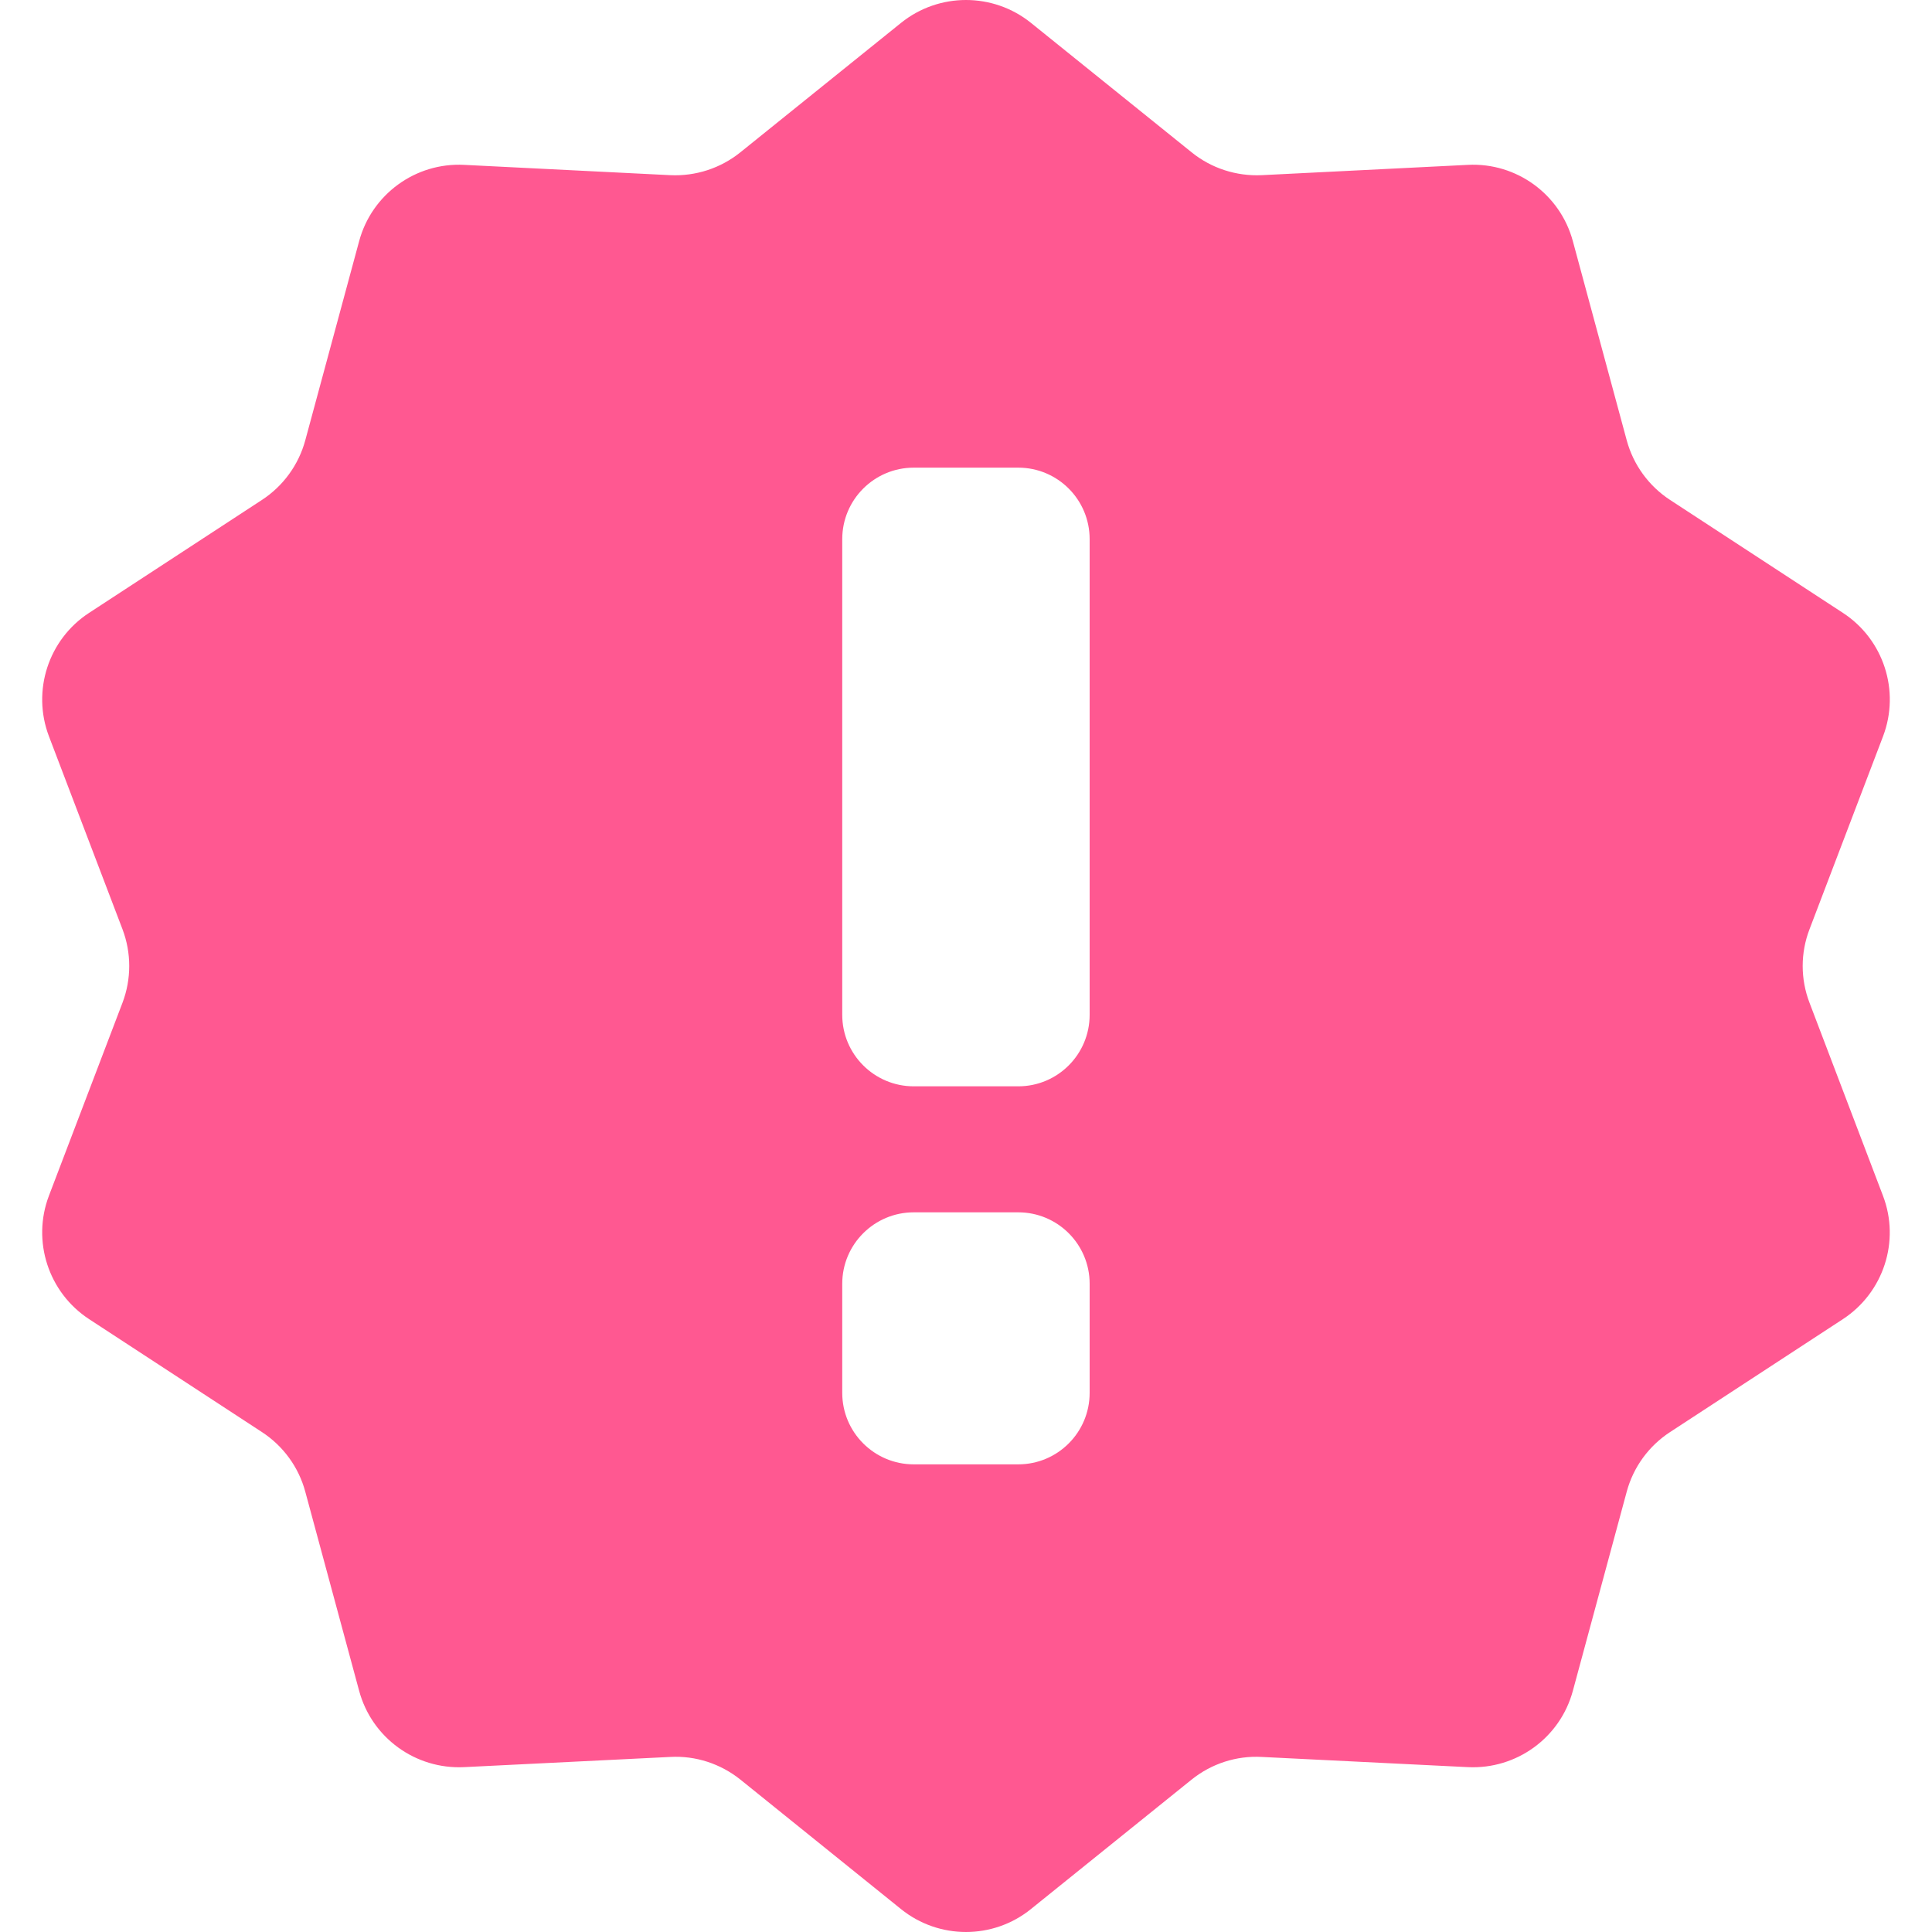 <svg width="18" height="18" viewBox="0 0 18 18" fill="none" xmlns="http://www.w3.org/2000/svg">
<g clip-path="url(#clip0_96_4)">
<path d="M16.859 9.343C16.774 9.122 16.774 8.878 16.859 8.657L17.544 6.86C17.705 6.436 17.549 5.957 17.17 5.71L15.56 4.658C15.362 4.529 15.218 4.331 15.156 4.103L14.654 2.247C14.536 1.809 14.128 1.513 13.676 1.536L11.755 1.632C11.519 1.643 11.286 1.568 11.102 1.419L9.605 0.213C9.252 -0.071 8.748 -0.071 8.395 0.213L6.898 1.419C6.713 1.568 6.481 1.643 6.245 1.632L4.324 1.536C3.872 1.513 3.464 1.809 3.346 2.247L2.844 4.103C2.782 4.331 2.638 4.529 2.44 4.658L0.83 5.71C0.451 5.957 0.295 6.436 0.456 6.86L1.141 8.657C1.225 8.878 1.225 9.122 1.141 9.343L0.456 11.14C0.295 11.563 0.451 12.042 0.83 12.29L2.44 13.342C2.638 13.471 2.782 13.668 2.844 13.897L3.346 15.753C3.464 16.191 3.872 16.486 4.324 16.464L6.245 16.369C6.481 16.356 6.713 16.432 6.898 16.58L8.395 17.787C8.748 18.071 9.252 18.071 9.604 17.787L11.102 16.58C11.286 16.432 11.519 16.356 11.755 16.369L13.676 16.464C14.128 16.486 14.536 16.191 14.654 15.753L15.156 13.897C15.218 13.668 15.362 13.471 15.56 13.342L17.17 12.29C17.549 12.042 17.705 11.563 17.543 11.14L16.859 9.343ZM10.152 12.977C10.152 13.345 9.854 13.643 9.487 13.643H8.513C8.146 13.643 7.847 13.345 7.847 12.977V11.96C7.847 11.593 8.146 11.295 8.513 11.295H9.487C9.854 11.295 10.152 11.593 10.152 11.96V12.977ZM10.152 9.455C10.152 9.823 9.854 10.121 9.487 10.121H8.513C8.146 10.121 7.847 9.823 7.847 9.455V5.023C7.847 4.655 8.146 4.357 8.513 4.357H9.487C9.854 4.357 10.152 4.655 10.152 5.023V9.455Z" fill="#FF5891"/>
</g>
<defs>
<clipPath id="clip0_96_4">
<rect width="18" height="18" fill="white"/>
</clipPath>
</defs>
</svg>
